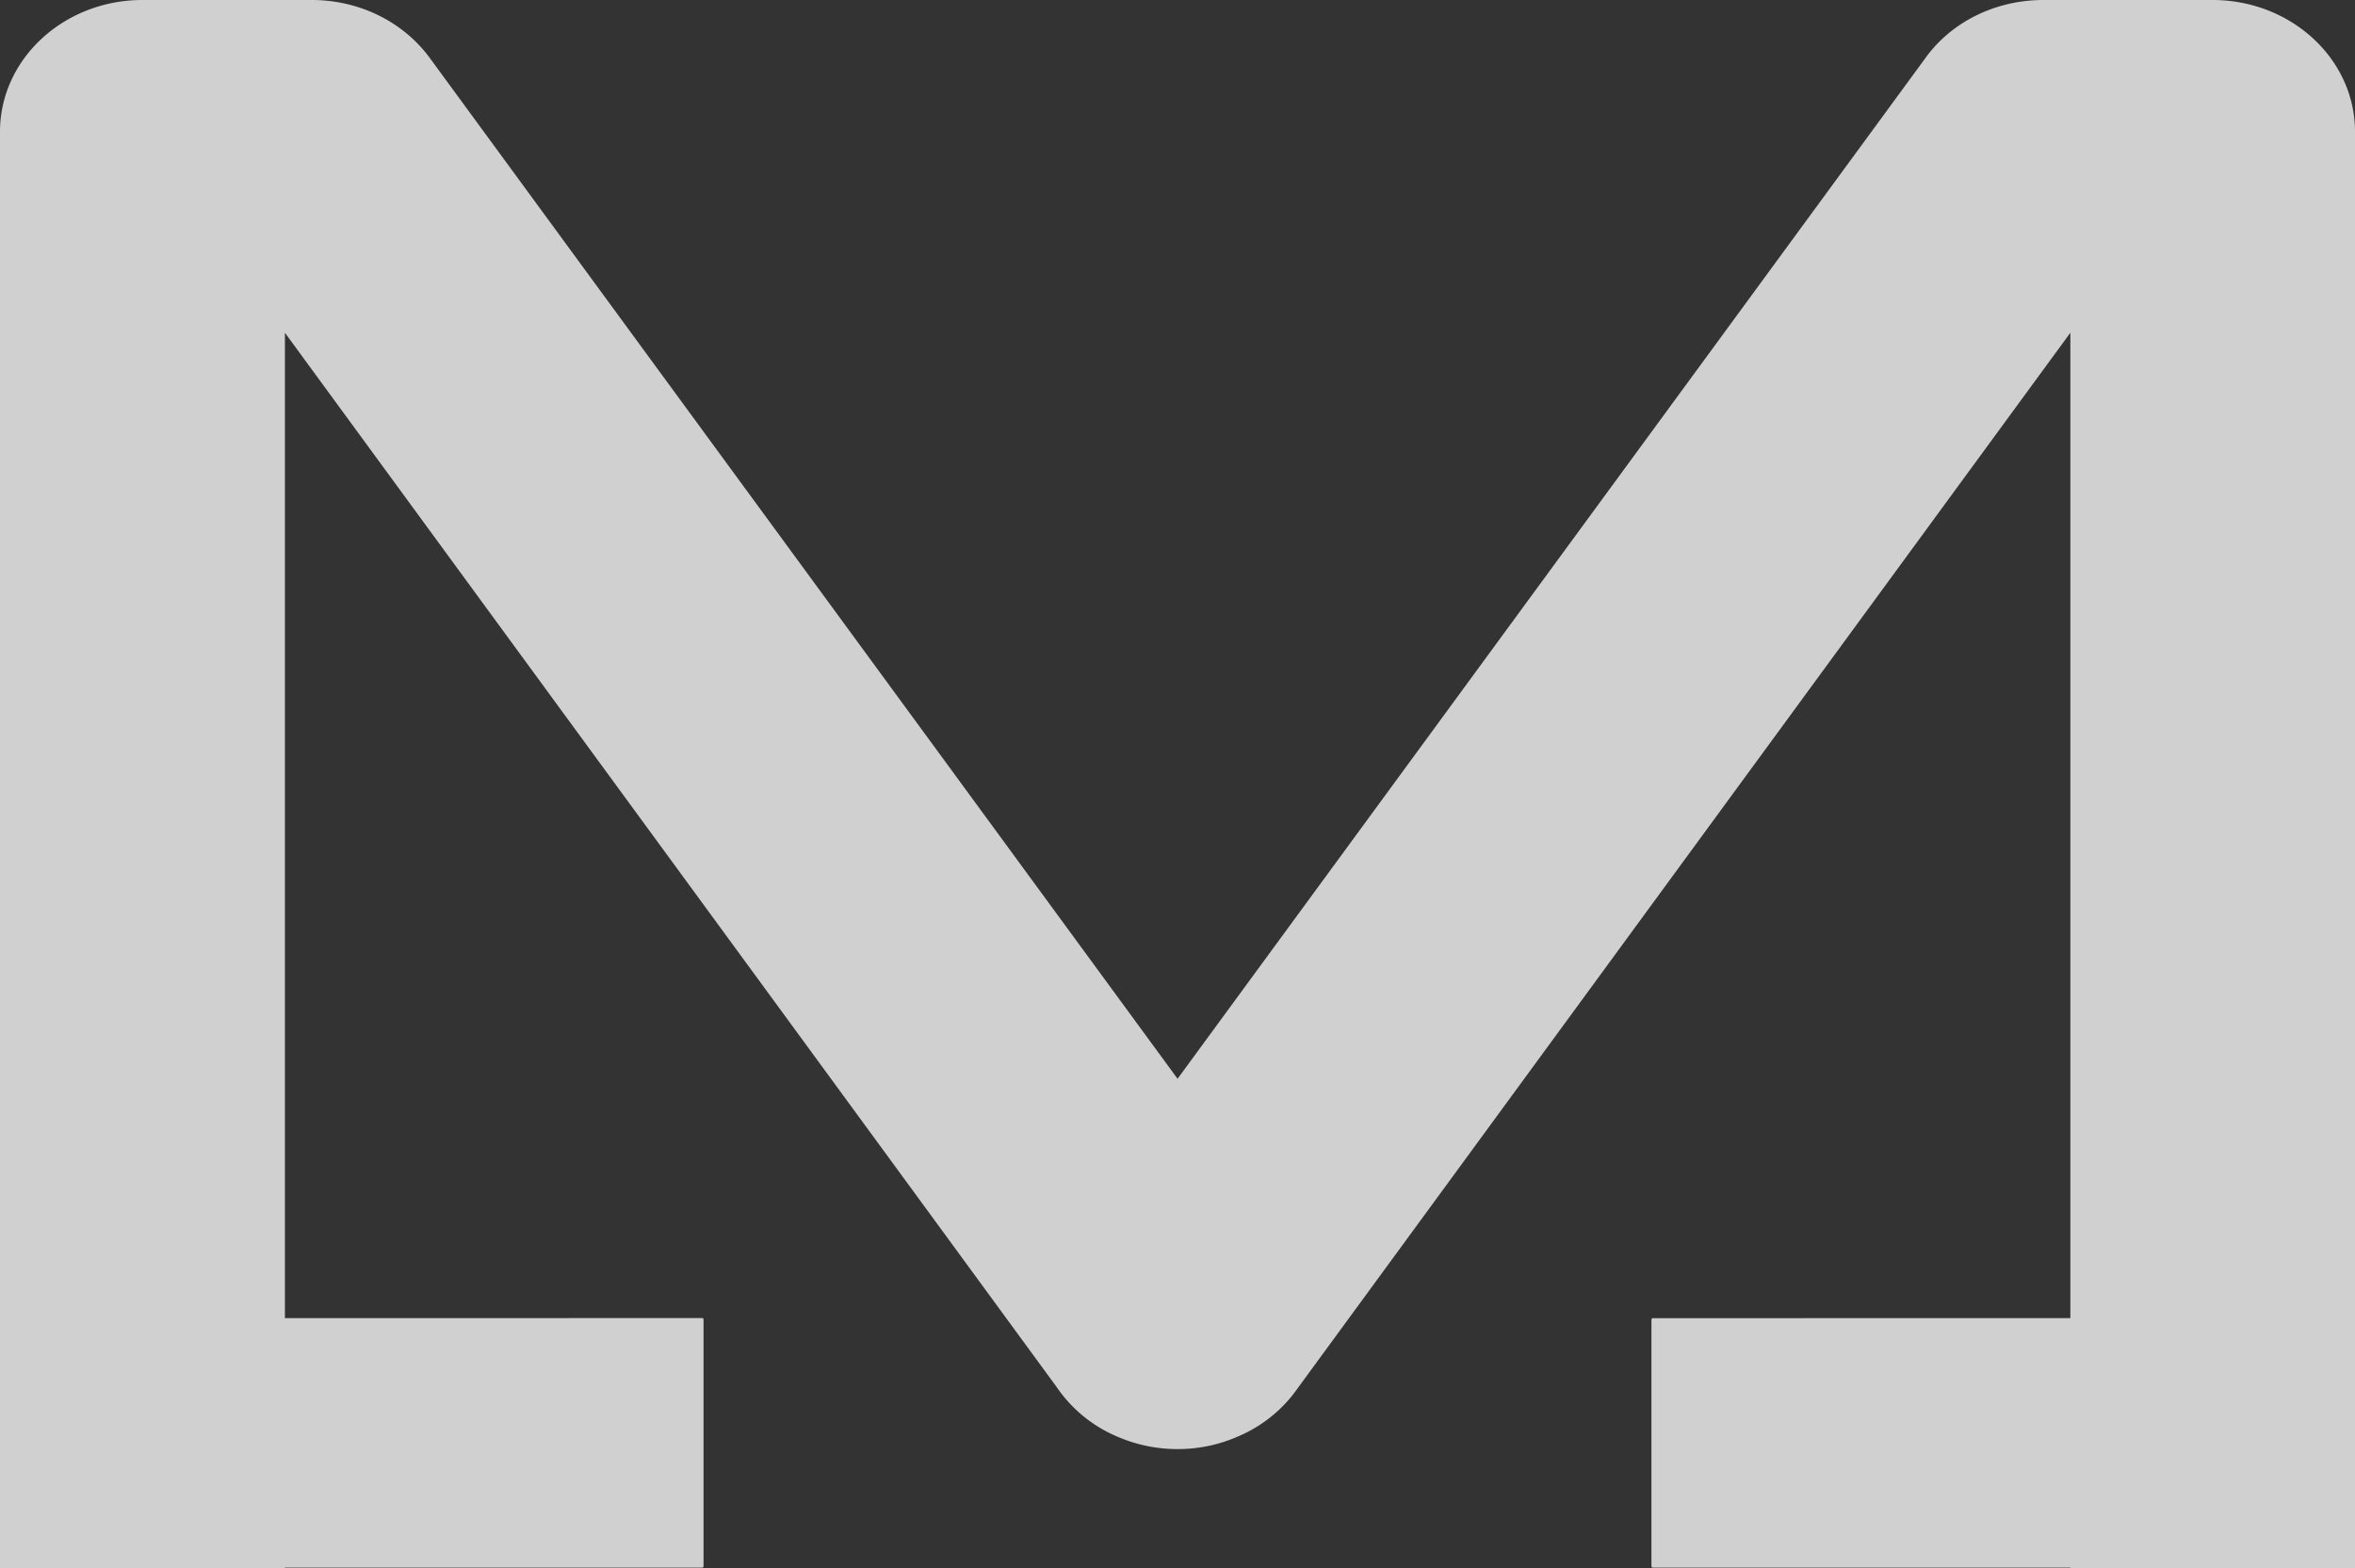<svg xmlns="http://www.w3.org/2000/svg" width="864.992" height="576.217" viewBox="0 0 864.992 576.217">
  <rect x="0" y="0" width="864.992" height="576.217" fill="#333333" stroke="none"/>
  <path id="Path_12498" data-name="Path 12498" d="M864.992,532.883V623.9H760.443v-.267H606.883c-.17,0-.309-.421-.309-.939V532.919c0-.521.139-.942.309-.942l153.56-.021V169.928L476.629,557.722a49.65,49.65,0,0,1-7.035,8.095,51.222,51.222,0,0,1-15.018,9.682,54.771,54.771,0,0,1-21.971,4.573,55.364,55.364,0,0,1-22.192-4.573,50.724,50.724,0,0,1-22.192-18.067l-283.569-387.5V531.962l153.463-.021c.167,0,.3.421.3.942V622.69c0,.518-.136.939-.3.939H104.652v.267H0V96.069c0-26.7,23.461-48.391,52.327-48.391h62.206c17.589,0,33.918,8.143,43.669,21.765L432.517,444.018,706.946,69.364c9.558-13.543,25.887-21.686,43.575-21.686H812.68c28.851,0,52.312,21.686,52.312,48.391Z" transform="translate(0 -47.678)" fill="#f7f7f8" opacity="0.8"/>
</svg>
